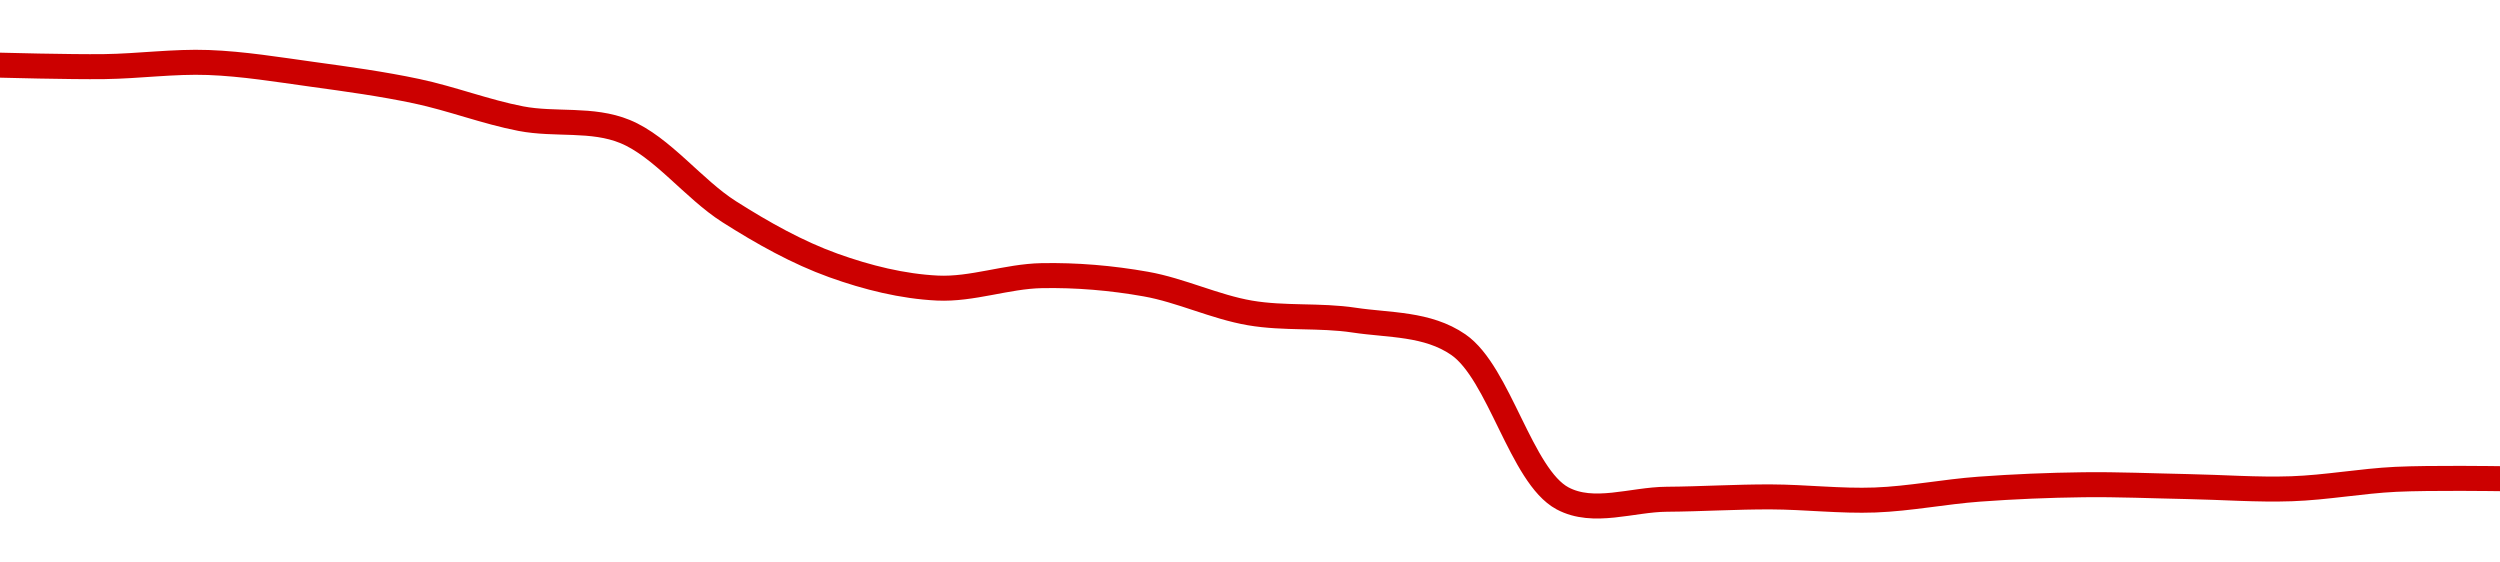 <!-- series1d: [0.00219523,0.00219378,0.00219792,0.00218599,0.00216899,0.00214133,0.00212835,0.0020475,0.00199335,0.00197052,0.00198304,0.00197455,0.00194545,0.00193819,0.00191348,0.00175855,0.00175763,0.00176,0.00175687,0.00176779,0.00177225,0.00177041,0.00176821,0.00177771,0.00177837] -->

<svg width="200" height="45" viewBox="0 0 200 45" xmlns="http://www.w3.org/2000/svg">
  <defs>
    <linearGradient id="grad-area" x1="0" y1="0" x2="0" y2="1">
      <stop offset="0%" stop-color="rgba(255,82,82,.2)" />
      <stop offset="100%" stop-color="rgba(0,0,0,0)" />
    </linearGradient>
  </defs>

  <path d="M0,5.213C0,5.213,5.556,5.364,8.333,5.329C11.112,5.293,13.893,4.898,16.667,5C19.448,5.103,22.227,5.565,25,5.947C27.782,6.33,30.57,6.71,33.333,7.296C36.126,7.888,38.871,8.952,41.667,9.491C44.427,10.022,47.362,9.438,50,10.521C52.953,11.733,55.471,15.118,58.333,16.937C61.036,18.654,63.82,20.211,66.667,21.234C69.382,22.21,72.211,22.912,75,23.046C77.767,23.178,80.553,22.105,83.333,22.052C86.108,21.999,88.912,22.237,91.667,22.726C94.468,23.223,97.198,24.555,100,25.035C102.754,25.507,105.572,25.194,108.333,25.611C111.128,26.034,114.178,25.858,116.667,27.572C119.945,29.83,121.69,38.093,125,39.867C127.479,41.195,130.556,39.959,133.333,39.94C136.111,39.921,138.889,39.742,141.667,39.752C144.445,39.762,147.226,40.102,150,40C152.781,39.897,155.552,39.337,158.333,39.133C161.108,38.93,163.888,38.814,166.667,38.78C169.444,38.745,172.222,38.872,175,38.926C177.778,38.979,180.558,39.196,183.333,39.1C186.114,39.004,188.886,38.48,191.667,38.346C194.442,38.212,200,38.294,200,38.294"
        fill="none"
        stroke="#CC0000"
        stroke-width="2"
        stroke-linejoin="round"
        stroke-linecap="round"
        />
</svg>